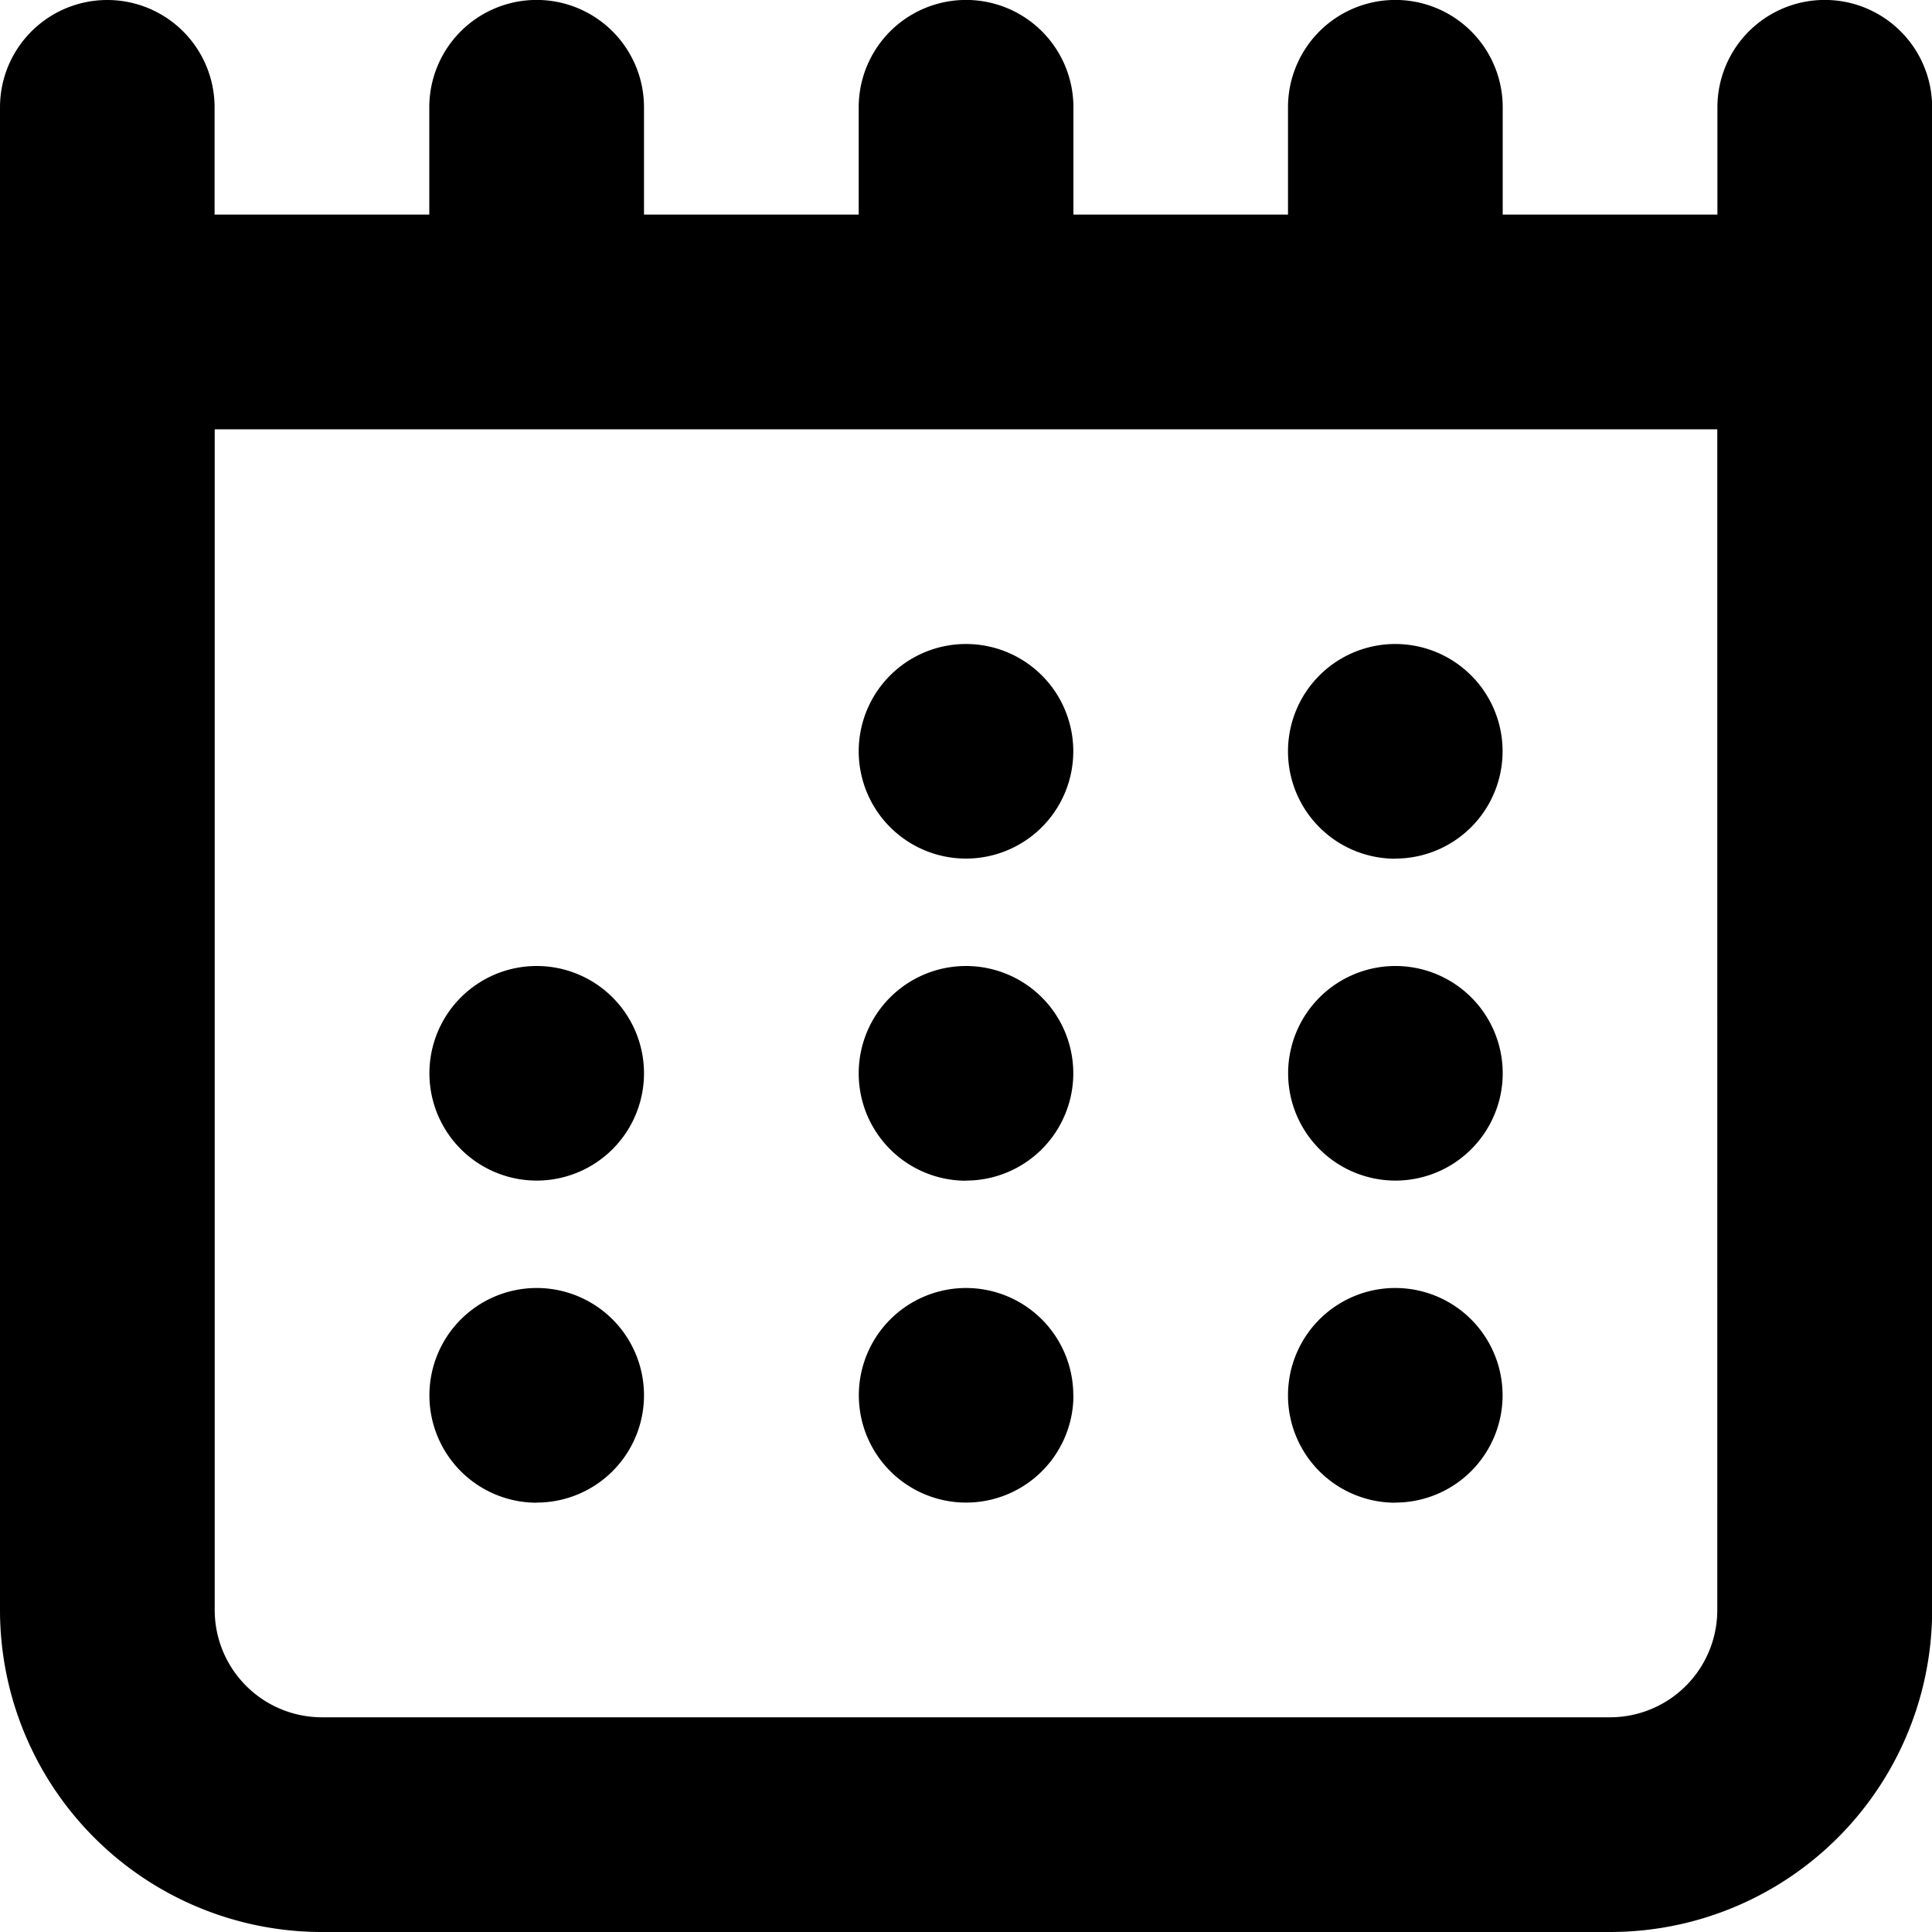 <svg xmlns="http://www.w3.org/2000/svg" width="15" height="15" viewBox="0 0 15 15"><path d="M3.833,3a.833.833,0,0,1,.833.833v.833H6.333V3.833A.833.833,0,1,1,8,3.833v.833H9.667V3.833a.833.833,0,0,1,1.667,0v.833H13V3.833a.833.833,0,1,1,1.667,0v.833h1.667V3.833a.833.833,0,0,1,1.667,0V15.5A2.5,2.5,0,0,1,15.5,18H5.5A2.5,2.5,0,0,1,3,15.5V3.833A.833.833,0,0,1,3.833,3Zm12.5,3.333H4.667V15.5a.833.833,0,0,0,.833.833h10a.833.833,0,0,0,.833-.833Zm-5,2.5A.833.833,0,1,1,10.5,8,.833.833,0,0,1,11.333,8.833Zm2.5.833A.833.833,0,1,0,13,8.833.833.833,0,0,0,13.833,9.667ZM8,11.333a.833.833,0,1,1-.833-.833A.833.833,0,0,1,8,11.333Zm2.5.833a.833.833,0,1,0-.833-.833A.833.833,0,0,0,10.5,12.167Zm4.167-.833a.833.833,0,1,1-.833-.833A.833.833,0,0,1,14.667,11.333Zm-7.5,3.333a.833.833,0,1,0-.833-.833A.833.833,0,0,0,7.167,14.667Zm4.167-.833A.833.833,0,1,1,10.5,13,.833.833,0,0,1,11.333,13.833Zm2.5.833A.833.833,0,1,0,13,13.833.833.833,0,0,0,13.833,14.667Z" transform="translate(-3 -3)" fill-rule="evenodd"/></svg>
